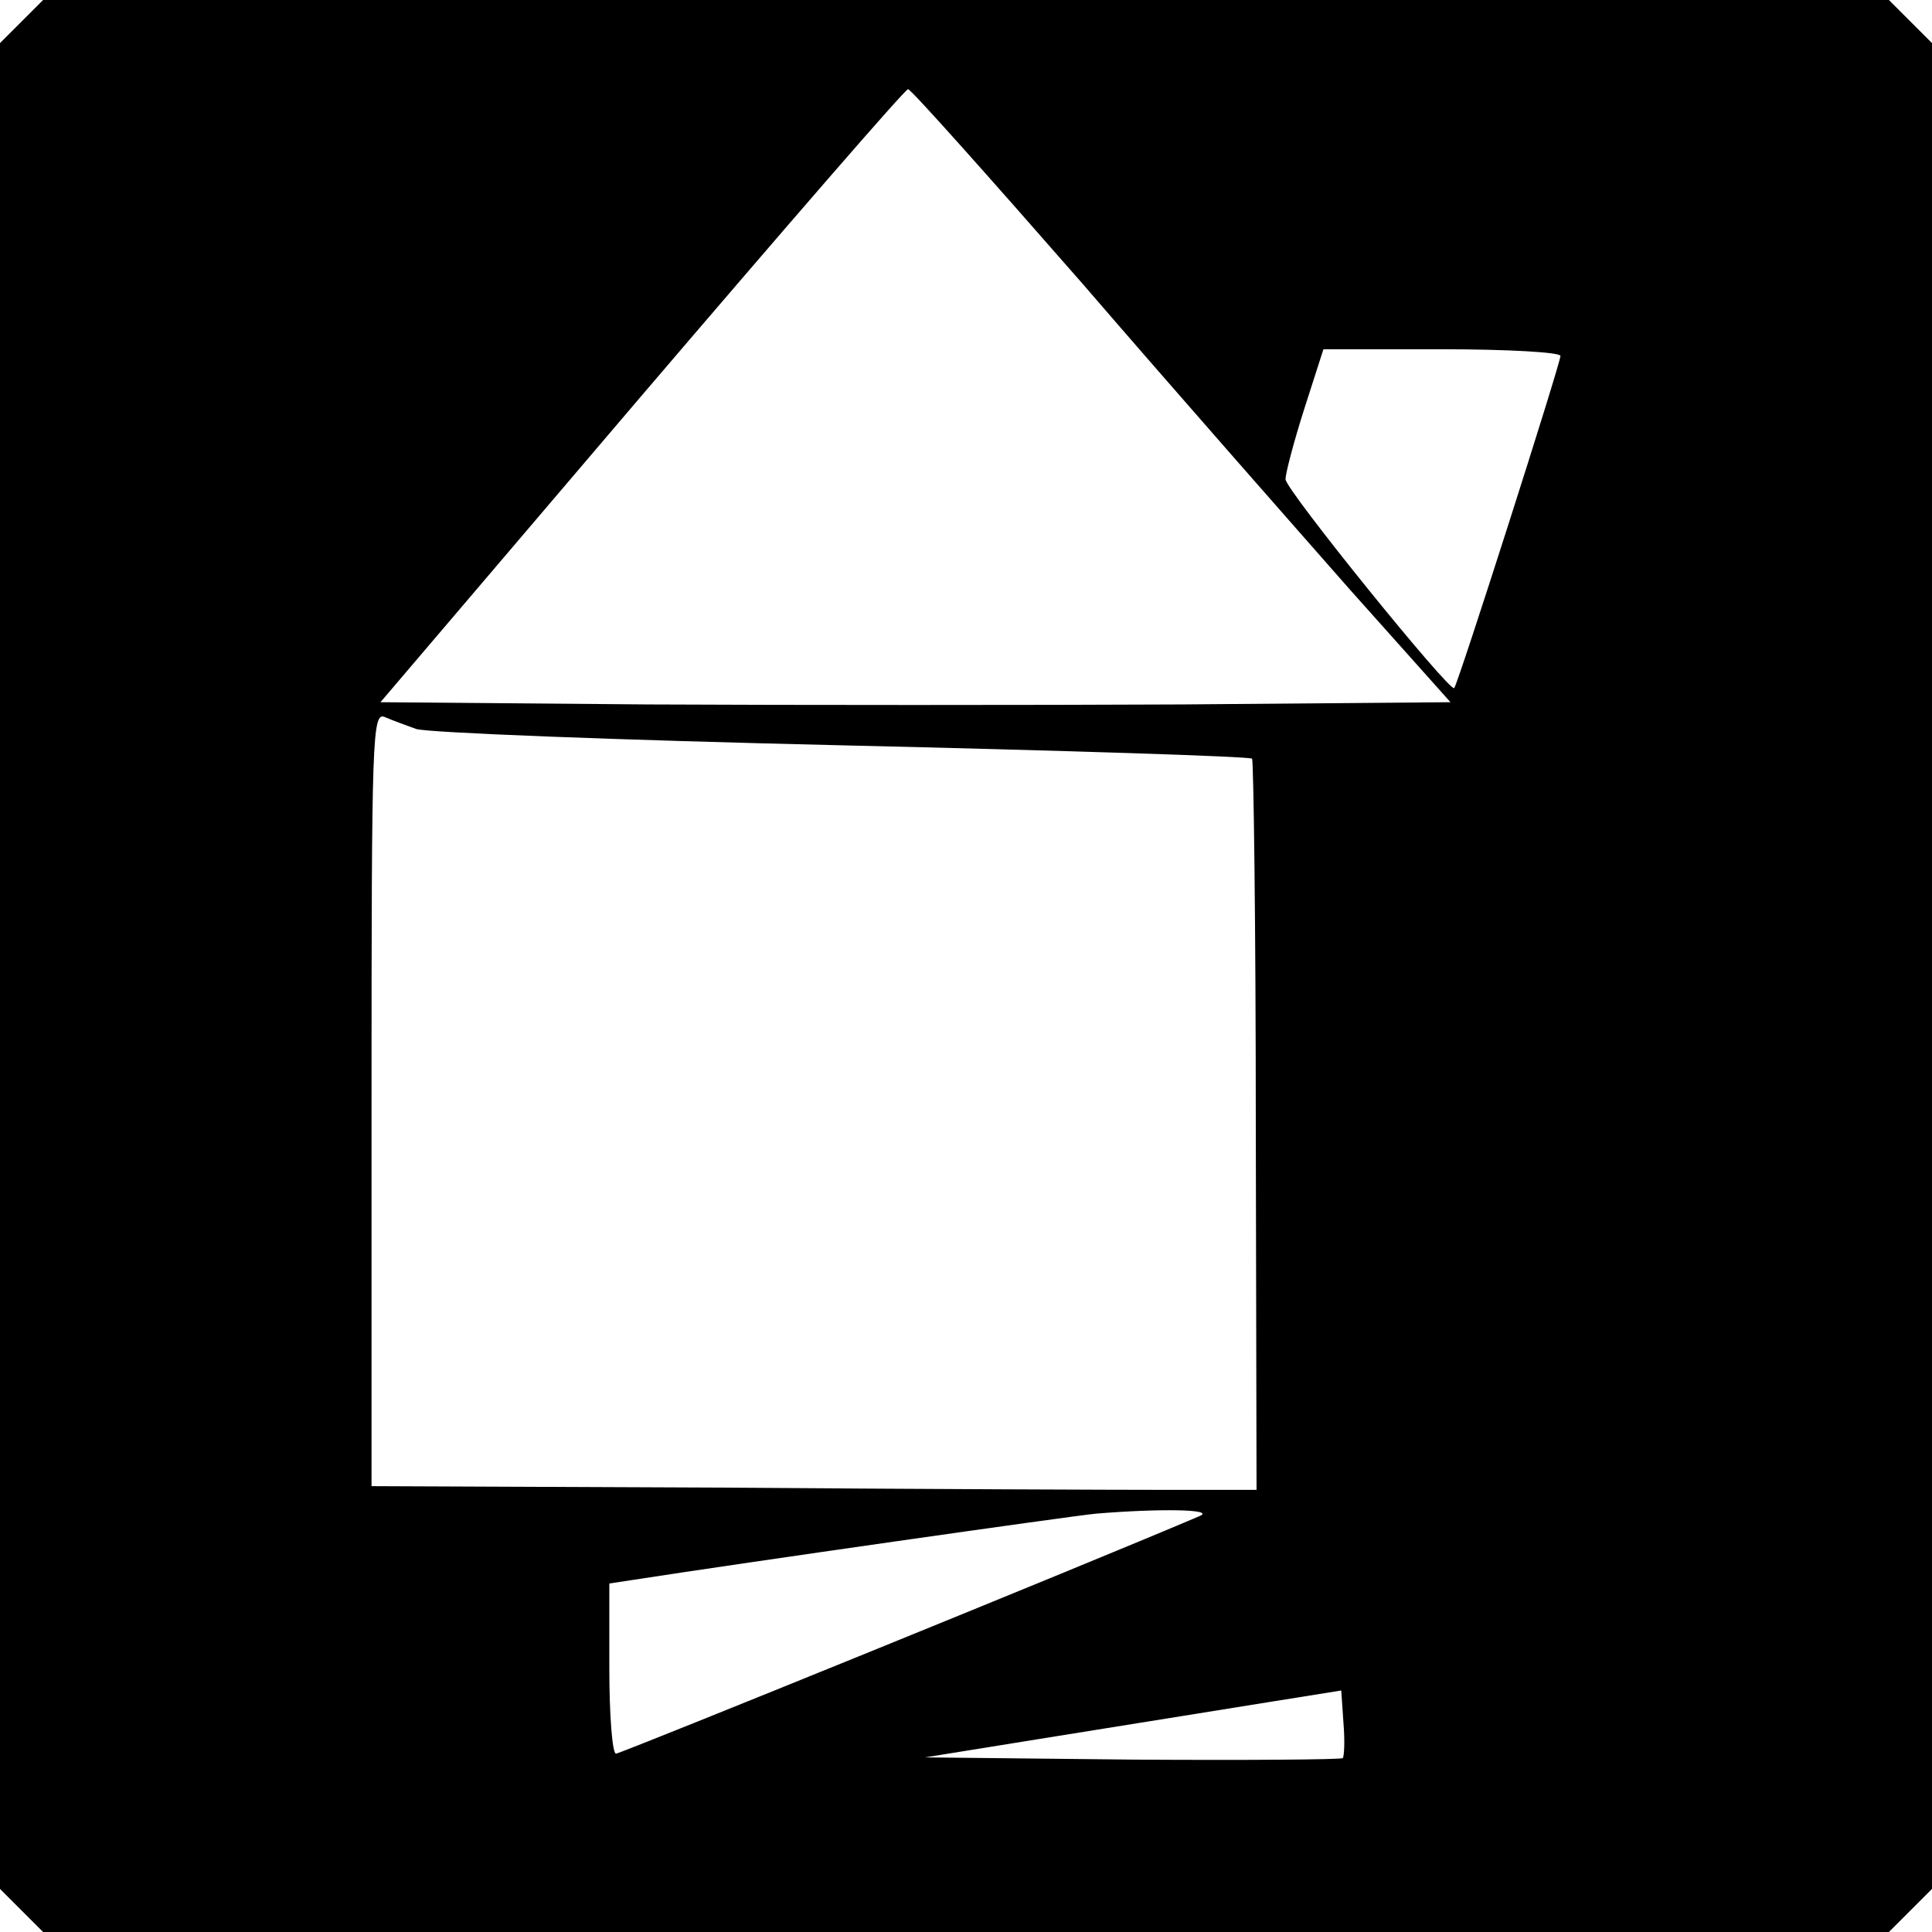 <?xml version="1.0" standalone="no"?>
<!DOCTYPE svg PUBLIC "-//W3C//DTD SVG 20010904//EN"
 "http://www.w3.org/TR/2001/REC-SVG-20010904/DTD/svg10.dtd">
<svg version="1.0" xmlns="http://www.w3.org/2000/svg"
 width="260pt" height="260pt" viewBox="0 0 260 260"
 preserveAspectRatio="xMidYMid meet">
<g transform="translate(0,260) scale(0.1,-0.1)"
fill="#000000" stroke="none">
<path d="M29 2571 l-29 -29 0 -1242 0 -1242 29 -29 29 -29 1242 0 1242 0 29
29 29 29 0 1242 0 1242 -29 29 -29 29 -1242 0 -1242 0 -29 -29z m1428 -353
c125 -145 288 -330 361 -413 l134 -150 -361 -3 c-199 -1 -523 -1 -720 0 l-359
3 351 412 c194 227 355 413 359 413 4 0 109 -118 235 -262z m643 -97 c0 -10
-138 -442 -143 -447 -6 -6 -227 267 -227 281 0 8 11 50 25 94 l26 81 159 0
c88 0 160 -4 160 -9z m-1540 -502 c14 -5 271 -15 572 -22 301 -7 550 -15 553
-18 2 -3 5 -226 5 -495 l1 -489 -121 0 c-66 0 -334 1 -595 3 l-475 2 0 521 c0
492 1 521 18 514 9 -4 28 -11 42 -16z m1055 -1059 c-145 -62 -780 -320 -786
-320 -5 0 -9 52 -9 115 l0 114 33 5 c148 23 590 86 622 89 85 7 160 6 140 -3z
m192 -326 c-2 -2 -130 -3 -283 -2 l-279 3 180 29 c99 16 225 36 280 45 l100
16 3 -44 c2 -24 1 -45 -1 -47z"/>
</g>
</svg>
